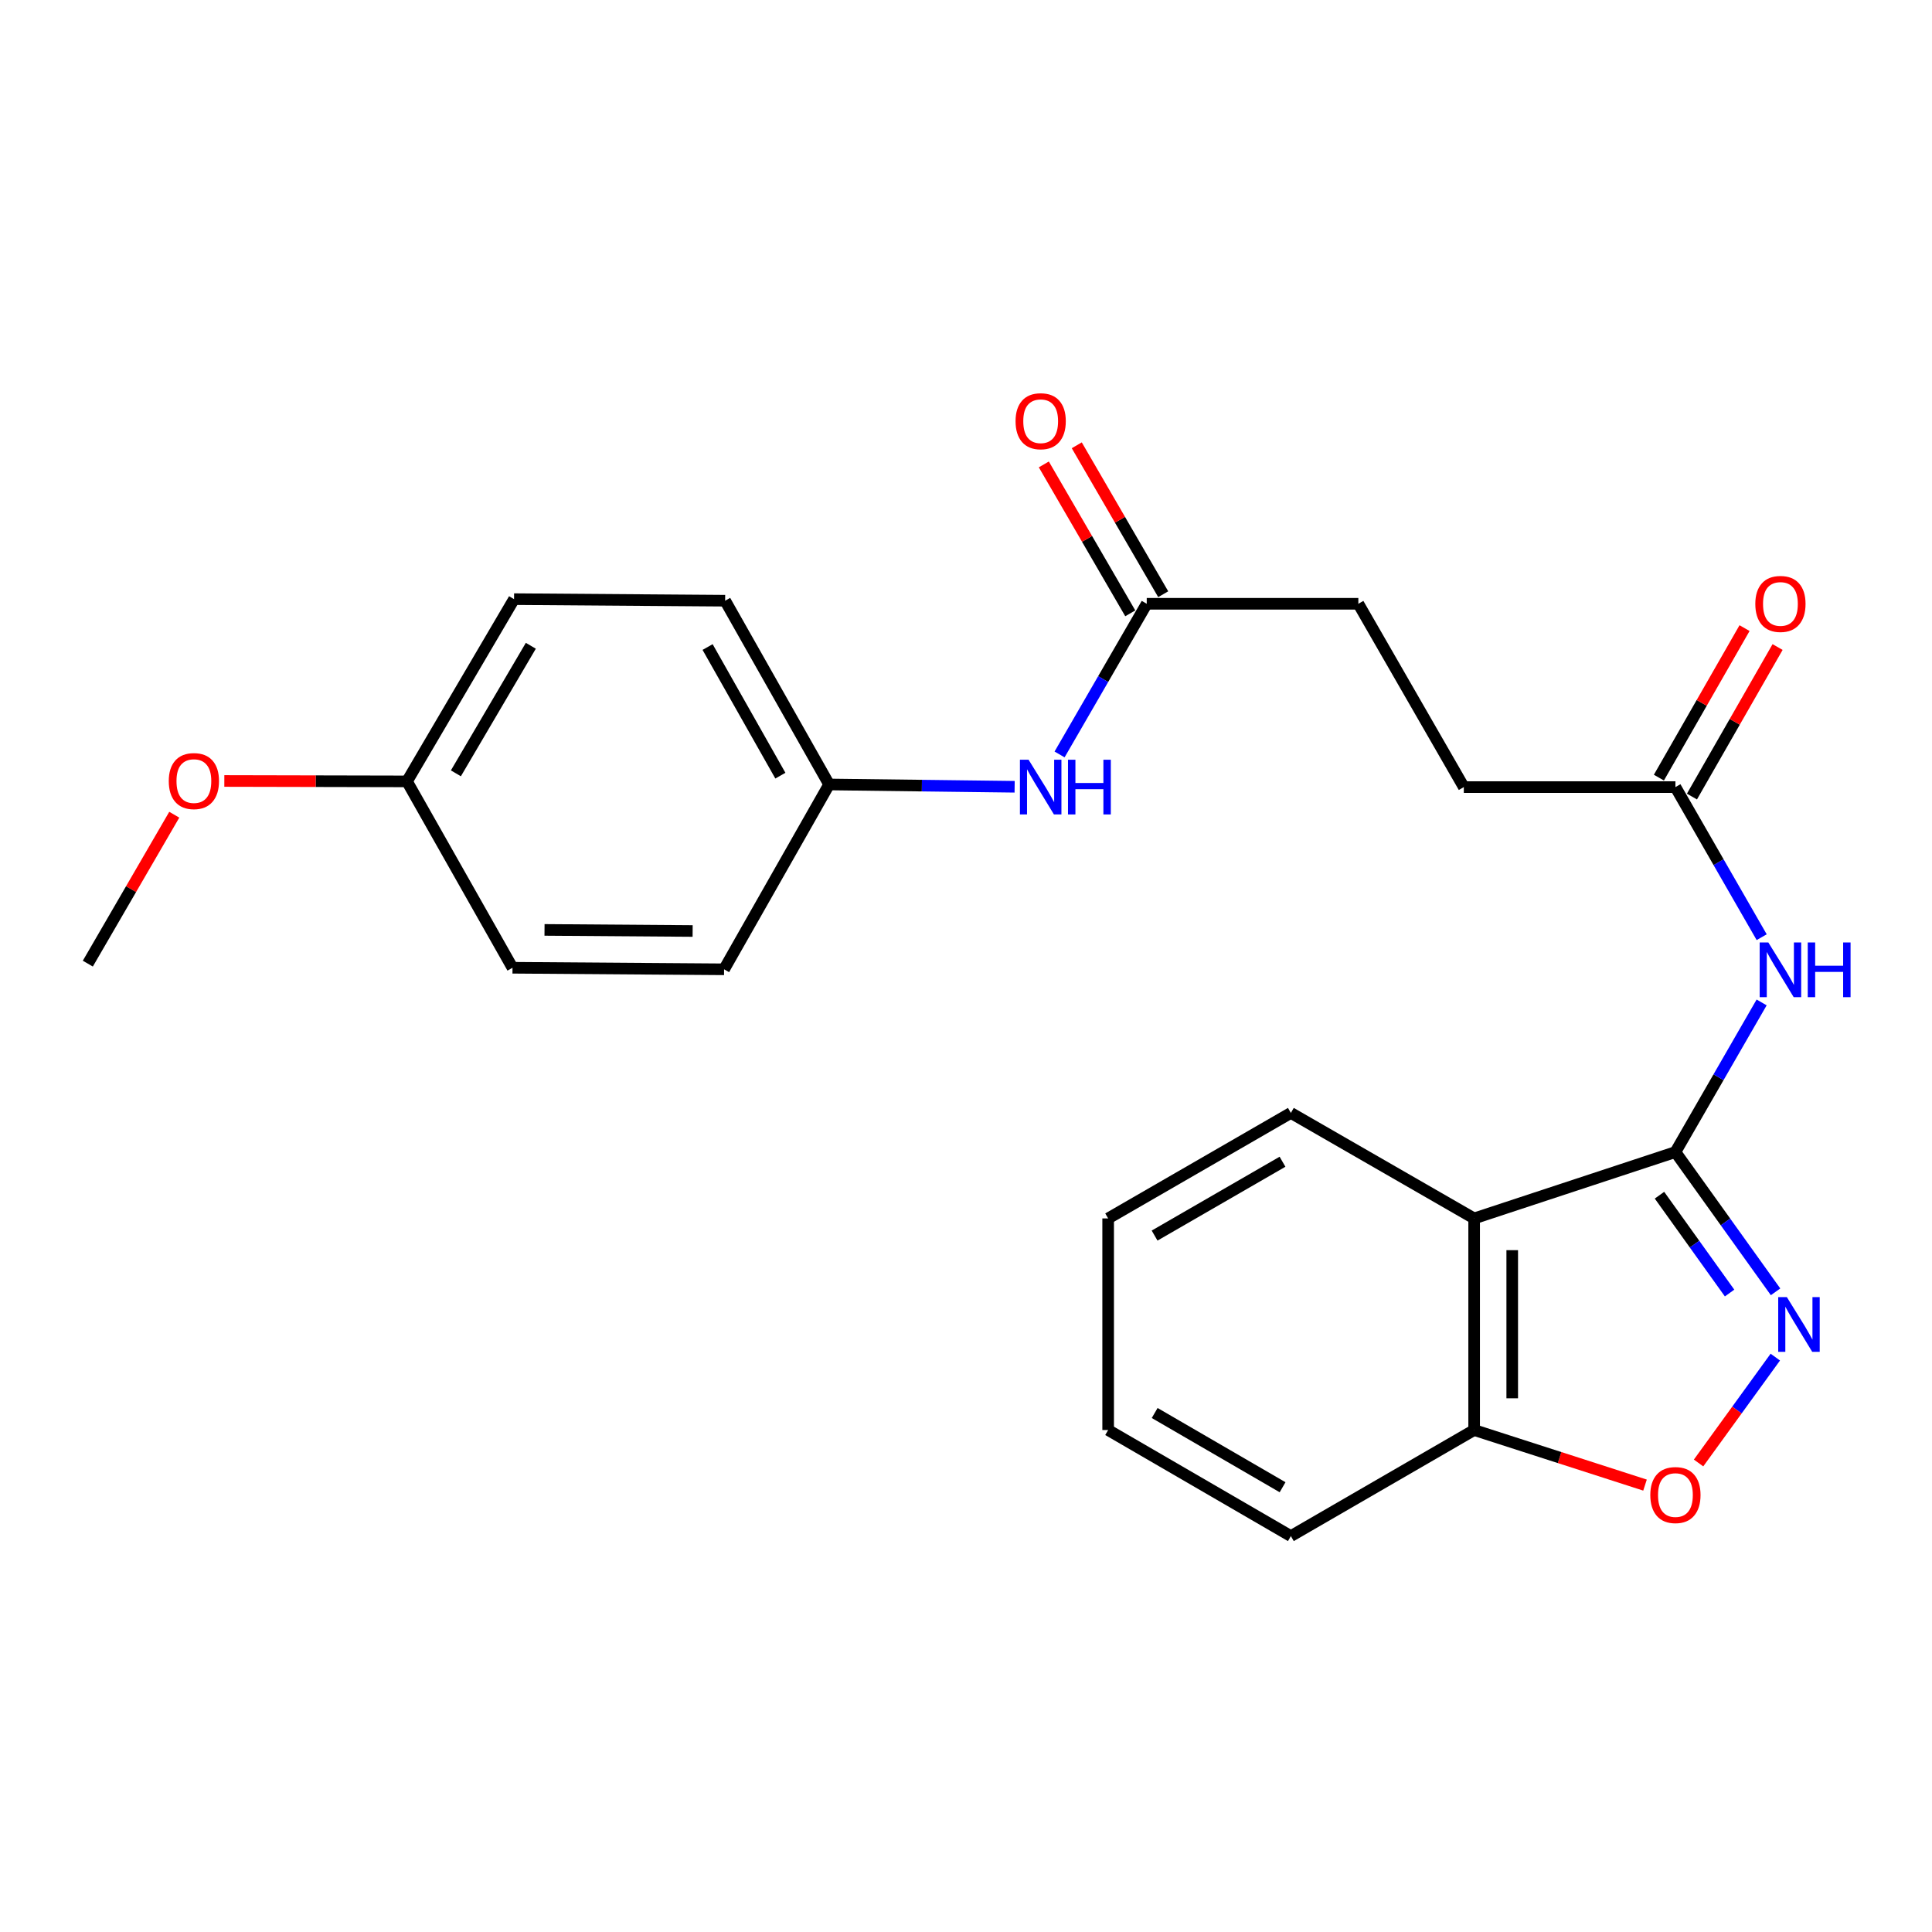 <?xml version='1.0' encoding='iso-8859-1'?>
<svg version='1.1' baseProfile='full'
              xmlns='http://www.w3.org/2000/svg'
                      xmlns:rdkit='http://www.rdkit.org/xml'
                      xmlns:xlink='http://www.w3.org/1999/xlink'
                  xml:space='preserve'
width='1000px' height='1000px' viewBox='0 0 1000 1000'>
<!-- END OF HEADER -->
<rect style='opacity:1.0;fill:#FFFFFF;stroke:none' width='1000' height='1000' x='0' y='0'> </rect>
<path class='bond-0' d='M 867.195,596.3 L 893.112,632.474' style='fill:none;fill-rule:evenodd;stroke:#000000;stroke-width:6px;stroke-linecap:butt;stroke-linejoin:miter;stroke-opacity:1' />
<path class='bond-0' d='M 893.112,632.474 L 919.029,668.649' style='fill:none;fill-rule:evenodd;stroke:#0000FF;stroke-width:6px;stroke-linecap:butt;stroke-linejoin:miter;stroke-opacity:1' />
<path class='bond-0' d='M 858.945,618.633 L 877.087,643.955' style='fill:none;fill-rule:evenodd;stroke:#000000;stroke-width:6px;stroke-linecap:butt;stroke-linejoin:miter;stroke-opacity:1' />
<path class='bond-0' d='M 877.087,643.955 L 895.229,669.277' style='fill:none;fill-rule:evenodd;stroke:#0000FF;stroke-width:6px;stroke-linecap:butt;stroke-linejoin:miter;stroke-opacity:1' />
<path class='bond-1' d='M 867.195,596.3 L 763.014,630.654' style='fill:none;fill-rule:evenodd;stroke:#000000;stroke-width:6px;stroke-linecap:butt;stroke-linejoin:miter;stroke-opacity:1' />
<path class='bond-2' d='M 867.195,596.3 L 889.507,557.578' style='fill:none;fill-rule:evenodd;stroke:#000000;stroke-width:6px;stroke-linecap:butt;stroke-linejoin:miter;stroke-opacity:1' />
<path class='bond-2' d='M 889.507,557.578 L 911.819,518.857' style='fill:none;fill-rule:evenodd;stroke:#0000FF;stroke-width:6px;stroke-linecap:butt;stroke-linejoin:miter;stroke-opacity:1' />
<path class='bond-3' d='M 918.9,702.437 L 899.036,729.836' style='fill:none;fill-rule:evenodd;stroke:#0000FF;stroke-width:6px;stroke-linecap:butt;stroke-linejoin:miter;stroke-opacity:1' />
<path class='bond-3' d='M 899.036,729.836 L 879.173,757.234' style='fill:none;fill-rule:evenodd;stroke:#FF0000;stroke-width:6px;stroke-linecap:butt;stroke-linejoin:miter;stroke-opacity:1' />
<path class='bond-5' d='M 763.014,630.654 L 763.014,740.179' style='fill:none;fill-rule:evenodd;stroke:#000000;stroke-width:6px;stroke-linecap:butt;stroke-linejoin:miter;stroke-opacity:1' />
<path class='bond-5' d='M 782.726,647.083 L 782.726,723.751' style='fill:none;fill-rule:evenodd;stroke:#000000;stroke-width:6px;stroke-linecap:butt;stroke-linejoin:miter;stroke-opacity:1' />
<path class='bond-14' d='M 763.014,630.654 L 668.152,576.05' style='fill:none;fill-rule:evenodd;stroke:#000000;stroke-width:6px;stroke-linecap:butt;stroke-linejoin:miter;stroke-opacity:1' />
<path class='bond-4' d='M 911.842,485.088 L 889.518,446.243' style='fill:none;fill-rule:evenodd;stroke:#0000FF;stroke-width:6px;stroke-linecap:butt;stroke-linejoin:miter;stroke-opacity:1' />
<path class='bond-4' d='M 889.518,446.243 L 867.195,407.398' style='fill:none;fill-rule:evenodd;stroke:#000000;stroke-width:6px;stroke-linecap:butt;stroke-linejoin:miter;stroke-opacity:1' />
<path class='bond-24' d='M 851.458,768.685 L 807.236,754.432' style='fill:none;fill-rule:evenodd;stroke:#FF0000;stroke-width:6px;stroke-linecap:butt;stroke-linejoin:miter;stroke-opacity:1' />
<path class='bond-24' d='M 807.236,754.432 L 763.014,740.179' style='fill:none;fill-rule:evenodd;stroke:#000000;stroke-width:6px;stroke-linecap:butt;stroke-linejoin:miter;stroke-opacity:1' />
<path class='bond-8' d='M 875.747,412.298 L 897.913,373.603' style='fill:none;fill-rule:evenodd;stroke:#000000;stroke-width:6px;stroke-linecap:butt;stroke-linejoin:miter;stroke-opacity:1' />
<path class='bond-8' d='M 897.913,373.603 L 920.078,334.908' style='fill:none;fill-rule:evenodd;stroke:#FF0000;stroke-width:6px;stroke-linecap:butt;stroke-linejoin:miter;stroke-opacity:1' />
<path class='bond-8' d='M 858.642,402.499 L 880.808,363.805' style='fill:none;fill-rule:evenodd;stroke:#000000;stroke-width:6px;stroke-linecap:butt;stroke-linejoin:miter;stroke-opacity:1' />
<path class='bond-8' d='M 880.808,363.805 L 902.973,325.11' style='fill:none;fill-rule:evenodd;stroke:#FF0000;stroke-width:6px;stroke-linecap:butt;stroke-linejoin:miter;stroke-opacity:1' />
<path class='bond-11' d='M 867.195,407.398 L 757.669,407.398' style='fill:none;fill-rule:evenodd;stroke:#000000;stroke-width:6px;stroke-linecap:butt;stroke-linejoin:miter;stroke-opacity:1' />
<path class='bond-20' d='M 763.014,740.179 L 668.152,795.079' style='fill:none;fill-rule:evenodd;stroke:#000000;stroke-width:6px;stroke-linecap:butt;stroke-linejoin:miter;stroke-opacity:1' />
<path class='bond-6' d='M 593.551,312.515 L 703.077,312.515' style='fill:none;fill-rule:evenodd;stroke:#000000;stroke-width:6px;stroke-linecap:butt;stroke-linejoin:miter;stroke-opacity:1' />
<path class='bond-7' d='M 593.551,312.515 L 570.991,351.507' style='fill:none;fill-rule:evenodd;stroke:#000000;stroke-width:6px;stroke-linecap:butt;stroke-linejoin:miter;stroke-opacity:1' />
<path class='bond-7' d='M 570.991,351.507 L 548.431,390.498' style='fill:none;fill-rule:evenodd;stroke:#0000FF;stroke-width:6px;stroke-linecap:butt;stroke-linejoin:miter;stroke-opacity:1' />
<path class='bond-9' d='M 602.076,307.567 L 579.703,269.026' style='fill:none;fill-rule:evenodd;stroke:#000000;stroke-width:6px;stroke-linecap:butt;stroke-linejoin:miter;stroke-opacity:1' />
<path class='bond-9' d='M 579.703,269.026 L 557.331,230.485' style='fill:none;fill-rule:evenodd;stroke:#FF0000;stroke-width:6px;stroke-linecap:butt;stroke-linejoin:miter;stroke-opacity:1' />
<path class='bond-9' d='M 585.027,317.463 L 562.655,278.922' style='fill:none;fill-rule:evenodd;stroke:#000000;stroke-width:6px;stroke-linecap:butt;stroke-linejoin:miter;stroke-opacity:1' />
<path class='bond-9' d='M 562.655,278.922 L 540.282,240.381' style='fill:none;fill-rule:evenodd;stroke:#FF0000;stroke-width:6px;stroke-linecap:butt;stroke-linejoin:miter;stroke-opacity:1' />
<path class='bond-10' d='M 525.174,407.231 L 477.161,406.636' style='fill:none;fill-rule:evenodd;stroke:#0000FF;stroke-width:6px;stroke-linecap:butt;stroke-linejoin:miter;stroke-opacity:1' />
<path class='bond-10' d='M 477.161,406.636 L 429.149,406.041' style='fill:none;fill-rule:evenodd;stroke:#000000;stroke-width:6px;stroke-linecap:butt;stroke-linejoin:miter;stroke-opacity:1' />
<path class='bond-15' d='M 429.149,406.041 L 374.786,501.712' style='fill:none;fill-rule:evenodd;stroke:#000000;stroke-width:6px;stroke-linecap:butt;stroke-linejoin:miter;stroke-opacity:1' />
<path class='bond-16' d='M 429.149,406.041 L 375.333,310.927' style='fill:none;fill-rule:evenodd;stroke:#000000;stroke-width:6px;stroke-linecap:butt;stroke-linejoin:miter;stroke-opacity:1' />
<path class='bond-16' d='M 403.92,401.481 L 366.249,334.902' style='fill:none;fill-rule:evenodd;stroke:#000000;stroke-width:6px;stroke-linecap:butt;stroke-linejoin:miter;stroke-opacity:1' />
<path class='bond-12' d='M 757.669,407.398 L 703.077,312.515' style='fill:none;fill-rule:evenodd;stroke:#000000;stroke-width:6px;stroke-linecap:butt;stroke-linejoin:miter;stroke-opacity:1' />
<path class='bond-13' d='M 210.657,404.442 L 266.071,310.117' style='fill:none;fill-rule:evenodd;stroke:#000000;stroke-width:6px;stroke-linecap:butt;stroke-linejoin:miter;stroke-opacity:1' />
<path class='bond-13' d='M 235.965,400.278 L 274.755,334.251' style='fill:none;fill-rule:evenodd;stroke:#000000;stroke-width:6px;stroke-linecap:butt;stroke-linejoin:miter;stroke-opacity:1' />
<path class='bond-19' d='M 210.657,404.442 L 163.384,404.338' style='fill:none;fill-rule:evenodd;stroke:#000000;stroke-width:6px;stroke-linecap:butt;stroke-linejoin:miter;stroke-opacity:1' />
<path class='bond-19' d='M 163.384,404.338 L 116.112,404.235' style='fill:none;fill-rule:evenodd;stroke:#FF0000;stroke-width:6px;stroke-linecap:butt;stroke-linejoin:miter;stroke-opacity:1' />
<path class='bond-26' d='M 210.657,404.442 L 265.272,500.913' style='fill:none;fill-rule:evenodd;stroke:#000000;stroke-width:6px;stroke-linecap:butt;stroke-linejoin:miter;stroke-opacity:1' />
<path class='bond-22' d='M 668.152,576.05 L 573.576,630.654' style='fill:none;fill-rule:evenodd;stroke:#000000;stroke-width:6px;stroke-linecap:butt;stroke-linejoin:miter;stroke-opacity:1' />
<path class='bond-22' d='M 663.822,601.313 L 597.619,639.535' style='fill:none;fill-rule:evenodd;stroke:#000000;stroke-width:6px;stroke-linecap:butt;stroke-linejoin:miter;stroke-opacity:1' />
<path class='bond-18' d='M 374.786,501.712 L 265.272,500.913' style='fill:none;fill-rule:evenodd;stroke:#000000;stroke-width:6px;stroke-linecap:butt;stroke-linejoin:miter;stroke-opacity:1' />
<path class='bond-18' d='M 358.503,481.88 L 281.843,481.321' style='fill:none;fill-rule:evenodd;stroke:#000000;stroke-width:6px;stroke-linecap:butt;stroke-linejoin:miter;stroke-opacity:1' />
<path class='bond-17' d='M 375.333,310.927 L 266.071,310.117' style='fill:none;fill-rule:evenodd;stroke:#000000;stroke-width:6px;stroke-linecap:butt;stroke-linejoin:miter;stroke-opacity:1' />
<path class='bond-21' d='M 90.199,421.695 L 67.827,460.236' style='fill:none;fill-rule:evenodd;stroke:#FF0000;stroke-width:6px;stroke-linecap:butt;stroke-linejoin:miter;stroke-opacity:1' />
<path class='bond-21' d='M 67.827,460.236 L 45.455,498.777' style='fill:none;fill-rule:evenodd;stroke:#000000;stroke-width:6px;stroke-linecap:butt;stroke-linejoin:miter;stroke-opacity:1' />
<path class='bond-25' d='M 668.152,795.079 L 573.576,740.179' style='fill:none;fill-rule:evenodd;stroke:#000000;stroke-width:6px;stroke-linecap:butt;stroke-linejoin:miter;stroke-opacity:1' />
<path class='bond-25' d='M 663.862,769.796 L 597.659,731.366' style='fill:none;fill-rule:evenodd;stroke:#000000;stroke-width:6px;stroke-linecap:butt;stroke-linejoin:miter;stroke-opacity:1' />
<path class='bond-23' d='M 573.576,630.654 L 573.576,740.179' style='fill:none;fill-rule:evenodd;stroke:#000000;stroke-width:6px;stroke-linecap:butt;stroke-linejoin:miter;stroke-opacity:1' />
<path  class='atom-1' d='M 924.88 671.394
L 934.16 686.394
Q 935.08 687.874, 936.56 690.554
Q 938.04 693.234, 938.12 693.394
L 938.12 671.394
L 941.88 671.394
L 941.88 699.714
L 938 699.714
L 928.04 683.314
Q 926.88 681.394, 925.64 679.194
Q 924.44 676.994, 924.08 676.314
L 924.08 699.714
L 920.4 699.714
L 920.4 671.394
L 924.88 671.394
' fill='#0000FF'/>
<path  class='atom-3' d='M 915.287 487.815
L 924.567 502.815
Q 925.487 504.295, 926.967 506.975
Q 928.447 509.655, 928.527 509.815
L 928.527 487.815
L 932.287 487.815
L 932.287 516.135
L 928.407 516.135
L 918.447 499.735
Q 917.287 497.815, 916.047 495.615
Q 914.847 493.415, 914.487 492.735
L 914.487 516.135
L 910.807 516.135
L 910.807 487.815
L 915.287 487.815
' fill='#0000FF'/>
<path  class='atom-3' d='M 935.687 487.815
L 939.527 487.815
L 939.527 499.855
L 954.007 499.855
L 954.007 487.815
L 957.847 487.815
L 957.847 516.135
L 954.007 516.135
L 954.007 503.055
L 939.527 503.055
L 939.527 516.135
L 935.687 516.135
L 935.687 487.815
' fill='#0000FF'/>
<path  class='atom-4' d='M 854.195 773.836
Q 854.195 767.036, 857.555 763.236
Q 860.915 759.436, 867.195 759.436
Q 873.475 759.436, 876.835 763.236
Q 880.195 767.036, 880.195 773.836
Q 880.195 780.716, 876.795 784.636
Q 873.395 788.516, 867.195 788.516
Q 860.955 788.516, 857.555 784.636
Q 854.195 780.756, 854.195 773.836
M 867.195 785.316
Q 871.515 785.316, 873.835 782.436
Q 876.195 779.516, 876.195 773.836
Q 876.195 768.276, 873.835 765.476
Q 871.515 762.636, 867.195 762.636
Q 862.875 762.636, 860.515 765.436
Q 858.195 768.236, 858.195 773.836
Q 858.195 779.556, 860.515 782.436
Q 862.875 785.316, 867.195 785.316
' fill='#FF0000'/>
<path  class='atom-8' d='M 532.392 393.238
L 541.672 408.238
Q 542.592 409.718, 544.072 412.398
Q 545.552 415.078, 545.632 415.238
L 545.632 393.238
L 549.392 393.238
L 549.392 421.558
L 545.512 421.558
L 535.552 405.158
Q 534.392 403.238, 533.152 401.038
Q 531.952 398.838, 531.592 398.158
L 531.592 421.558
L 527.912 421.558
L 527.912 393.238
L 532.392 393.238
' fill='#0000FF'/>
<path  class='atom-8' d='M 552.792 393.238
L 556.632 393.238
L 556.632 405.278
L 571.112 405.278
L 571.112 393.238
L 574.952 393.238
L 574.952 421.558
L 571.112 421.558
L 571.112 408.478
L 556.632 408.478
L 556.632 421.558
L 552.792 421.558
L 552.792 393.238
' fill='#0000FF'/>
<path  class='atom-9' d='M 908.547 312.595
Q 908.547 305.795, 911.907 301.995
Q 915.267 298.195, 921.547 298.195
Q 927.827 298.195, 931.187 301.995
Q 934.547 305.795, 934.547 312.595
Q 934.547 319.475, 931.147 323.395
Q 927.747 327.275, 921.547 327.275
Q 915.307 327.275, 911.907 323.395
Q 908.547 319.515, 908.547 312.595
M 921.547 324.075
Q 925.867 324.075, 928.187 321.195
Q 930.547 318.275, 930.547 312.595
Q 930.547 307.035, 928.187 304.235
Q 925.867 301.395, 921.547 301.395
Q 917.227 301.395, 914.867 304.195
Q 912.547 306.995, 912.547 312.595
Q 912.547 318.315, 914.867 321.195
Q 917.227 324.075, 921.547 324.075
' fill='#FF0000'/>
<path  class='atom-10' d='M 525.652 218.019
Q 525.652 211.219, 529.012 207.419
Q 532.372 203.619, 538.652 203.619
Q 544.932 203.619, 548.292 207.419
Q 551.652 211.219, 551.652 218.019
Q 551.652 224.899, 548.252 228.819
Q 544.852 232.699, 538.652 232.699
Q 532.412 232.699, 529.012 228.819
Q 525.652 224.939, 525.652 218.019
M 538.652 229.499
Q 542.972 229.499, 545.292 226.619
Q 547.652 223.699, 547.652 218.019
Q 547.652 212.459, 545.292 209.659
Q 542.972 206.819, 538.652 206.819
Q 534.332 206.819, 531.972 209.619
Q 529.652 212.419, 529.652 218.019
Q 529.652 223.739, 531.972 226.619
Q 534.332 229.499, 538.652 229.499
' fill='#FF0000'/>
<path  class='atom-20' d='M 87.354 404.281
Q 87.354 397.481, 90.714 393.681
Q 94.074 389.881, 100.354 389.881
Q 106.634 389.881, 109.994 393.681
Q 113.354 397.481, 113.354 404.281
Q 113.354 411.161, 109.954 415.081
Q 106.554 418.961, 100.354 418.961
Q 94.114 418.961, 90.714 415.081
Q 87.354 411.201, 87.354 404.281
M 100.354 415.761
Q 104.674 415.761, 106.994 412.881
Q 109.354 409.961, 109.354 404.281
Q 109.354 398.721, 106.994 395.921
Q 104.674 393.081, 100.354 393.081
Q 96.034 393.081, 93.674 395.881
Q 91.354 398.681, 91.354 404.281
Q 91.354 410.001, 93.674 412.881
Q 96.034 415.761, 100.354 415.761
' fill='#FF0000'/>
</svg>
